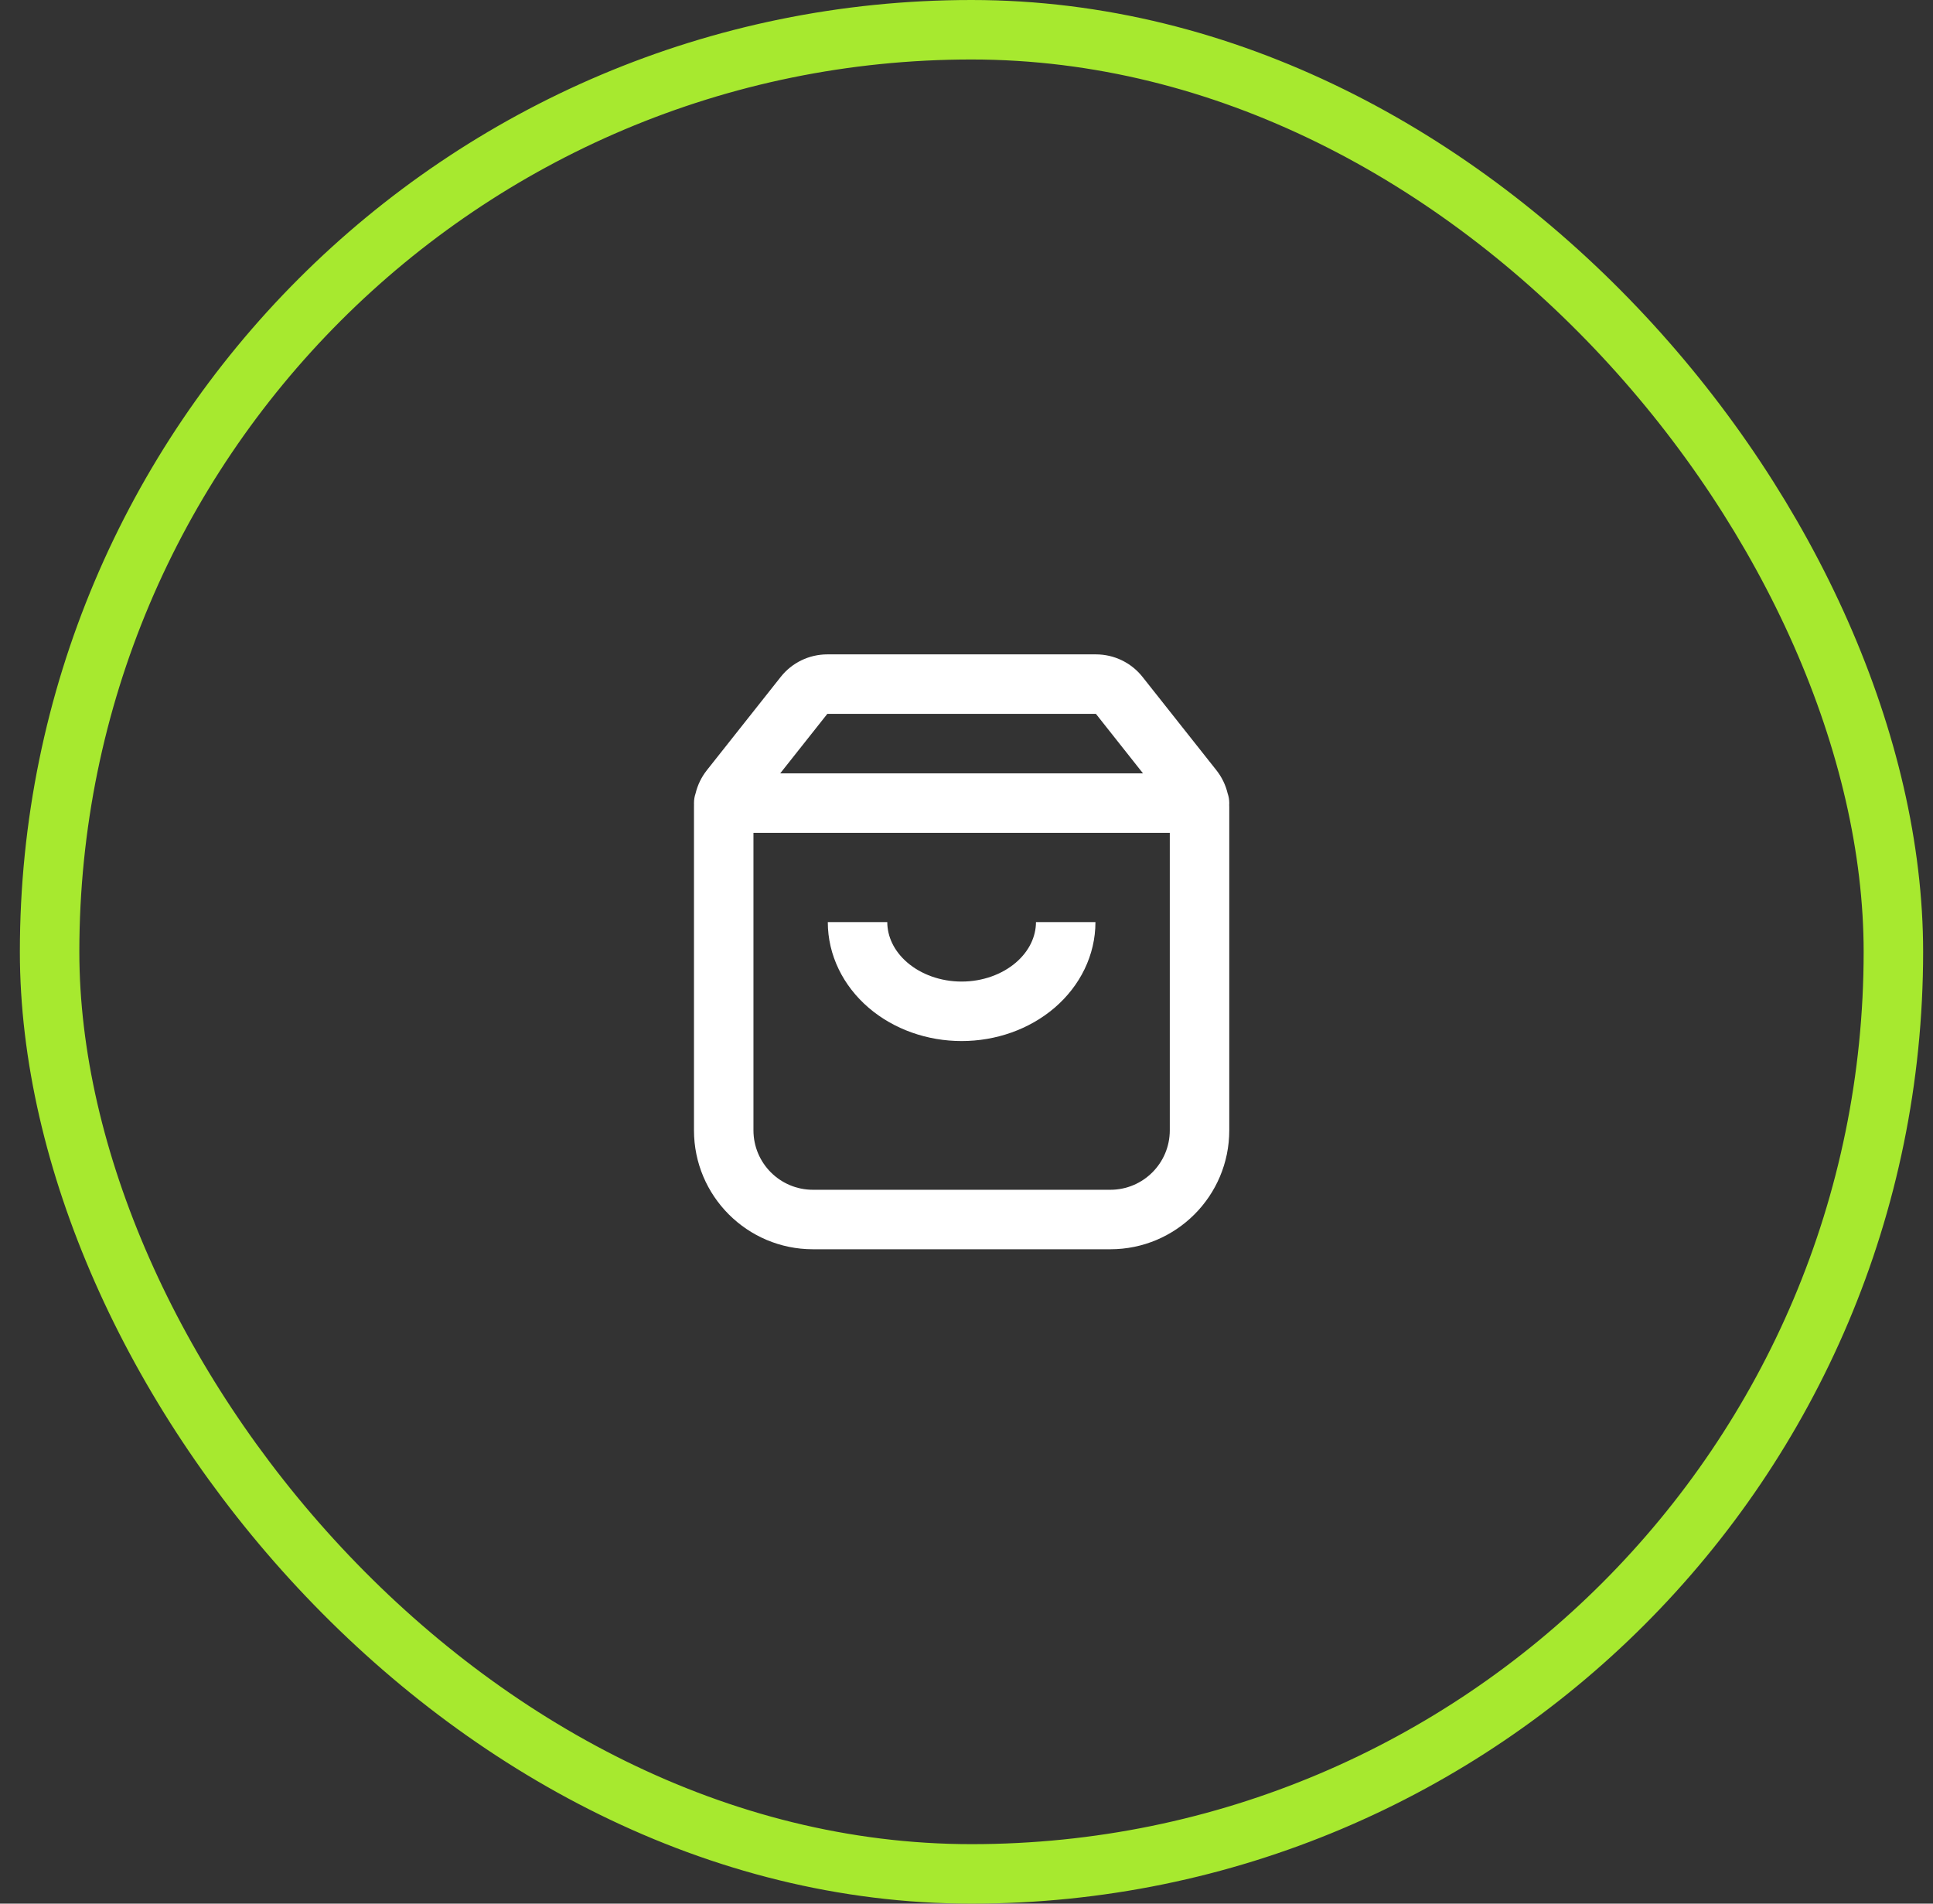 <?xml version="1.0" encoding="UTF-8"?> <svg xmlns="http://www.w3.org/2000/svg" width="65" height="64" viewBox="0 0 65 64" fill="none"><rect x="0" y="0" width="65" height="64" fill="#333333" stroke="none"/> <path fill-rule="evenodd" clip-rule="evenodd" d="M26.252 22.759C26.631 22.279 27.209 22 27.82 22H36.852C37.463 22 38.041 22.279 38.42 22.759L40.904 25.896C41.086 26.126 41.214 26.392 41.281 26.673C41.317 26.776 41.336 26.886 41.336 27C41.336 27.019 41.335 27.038 41.334 27.057C41.335 27.084 41.336 27.111 41.336 27.137V38C41.336 40.209 39.545 42 37.336 42H27.336C25.127 42 23.336 40.209 23.336 38V27.137C23.336 27.111 23.337 27.084 23.337 27.057C23.337 27.038 23.336 27.019 23.336 27C23.336 26.886 23.355 26.776 23.39 26.673C23.458 26.392 23.586 26.126 23.768 25.896L26.252 22.759ZM36.852 24L38.435 26H26.236L27.82 24L36.852 24ZM25.336 38V28H39.336V38C39.336 39.105 38.441 40 37.336 40H27.336C26.231 40 25.336 39.105 25.336 38ZM32.336 35C33.484 35 34.61 34.611 35.462 33.881C36.318 33.147 36.836 32.115 36.836 31H34.836C34.836 31.476 34.616 31.971 34.16 32.362C33.699 32.757 33.044 33 32.336 33C31.627 33 30.973 32.757 30.512 32.362C30.055 31.971 29.836 31.476 29.836 31H27.836C27.836 32.115 28.354 33.147 29.21 33.881C30.062 34.611 31.188 35 32.336 35Z" fill="white"></path> <rect x="1.668" y="1" width="62" height="62" rx="31" stroke="#A7E92F" stroke-width="2"></rect> </svg> 